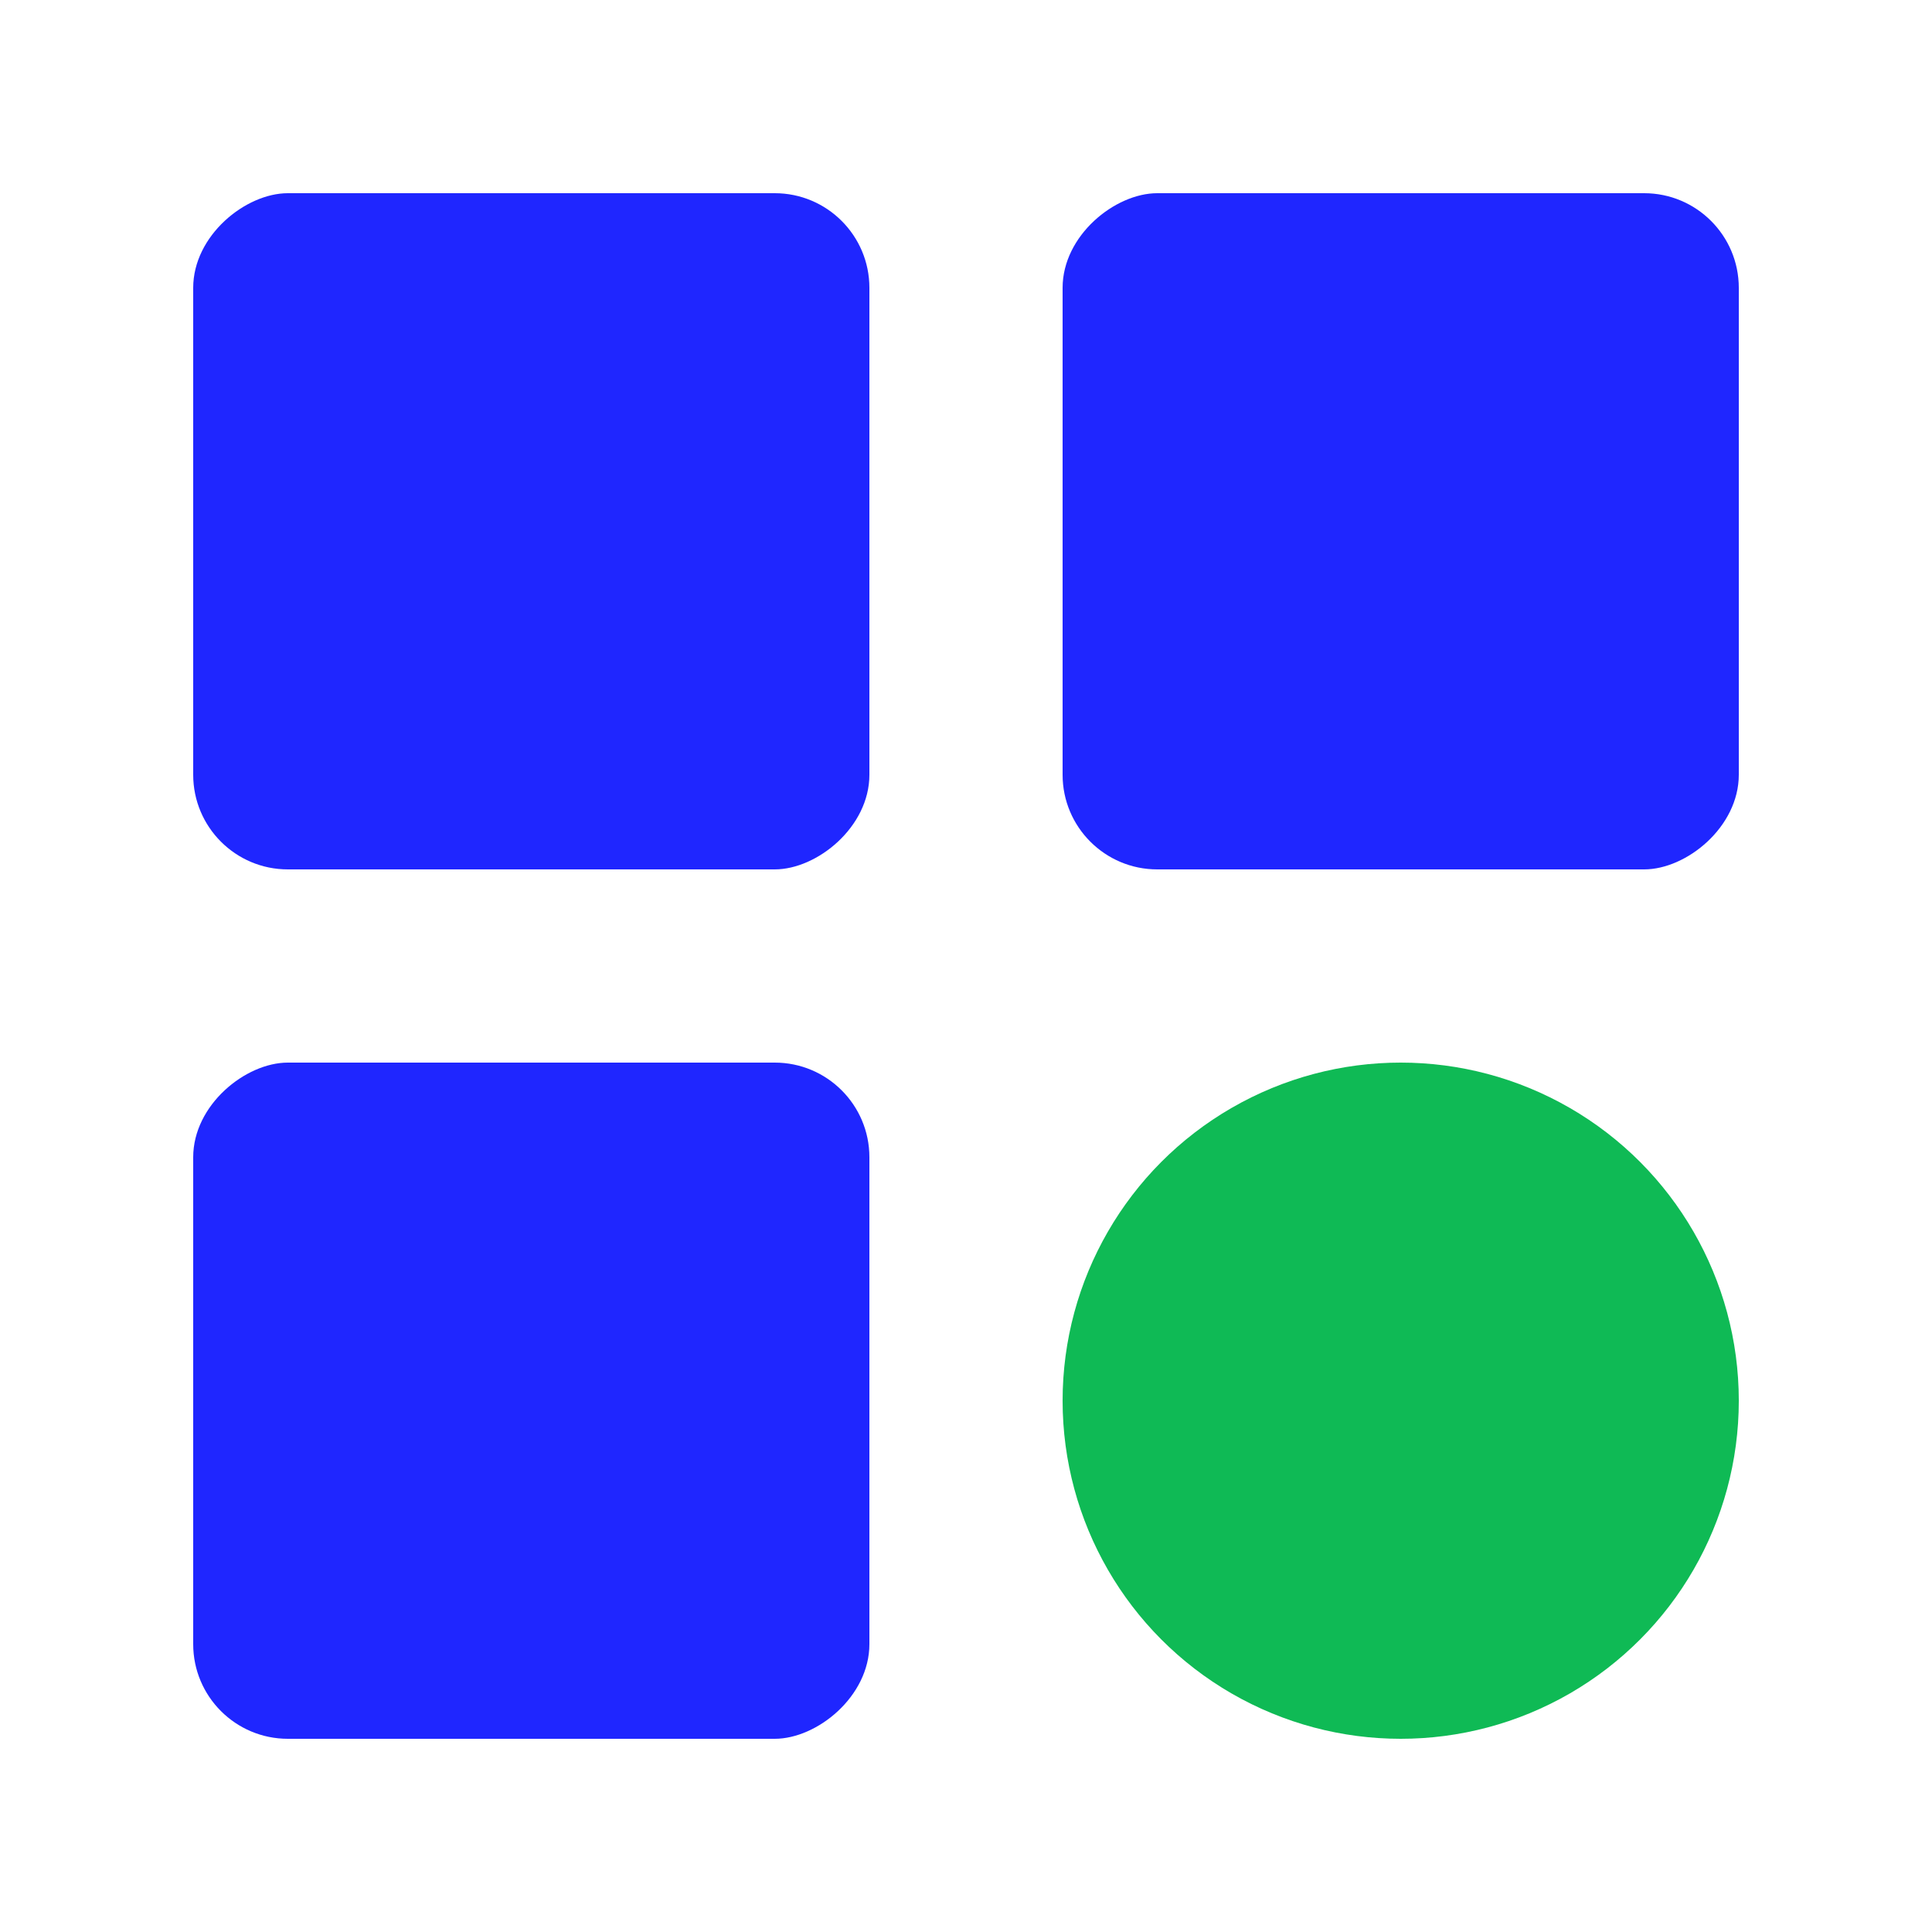 <svg xmlns="http://www.w3.org/2000/svg" viewBox="0 0 40 40"><defs><style>.b{fill:none;}.c{fill:#0fba55;}.d{fill:#1f26ff;}</style></defs><rect class="b" width="40" height="40" transform="translate(40 40) rotate(180)"/><rect class="d" x="22" y="4" width="14" height="14" rx="1.96" ry="1.96" transform="translate(40 -18) rotate(90)"/><rect class="d" x="4" y="4" width="14" height="14" rx="1.96" ry="1.96" transform="translate(22 0) rotate(90)"/><rect class="d" x="4" y="22" width="14" height="14" rx="1.96" ry="1.96" transform="translate(40 18) rotate(90)"/><circle class="c" cx="29" cy="29" r="7"/></svg>